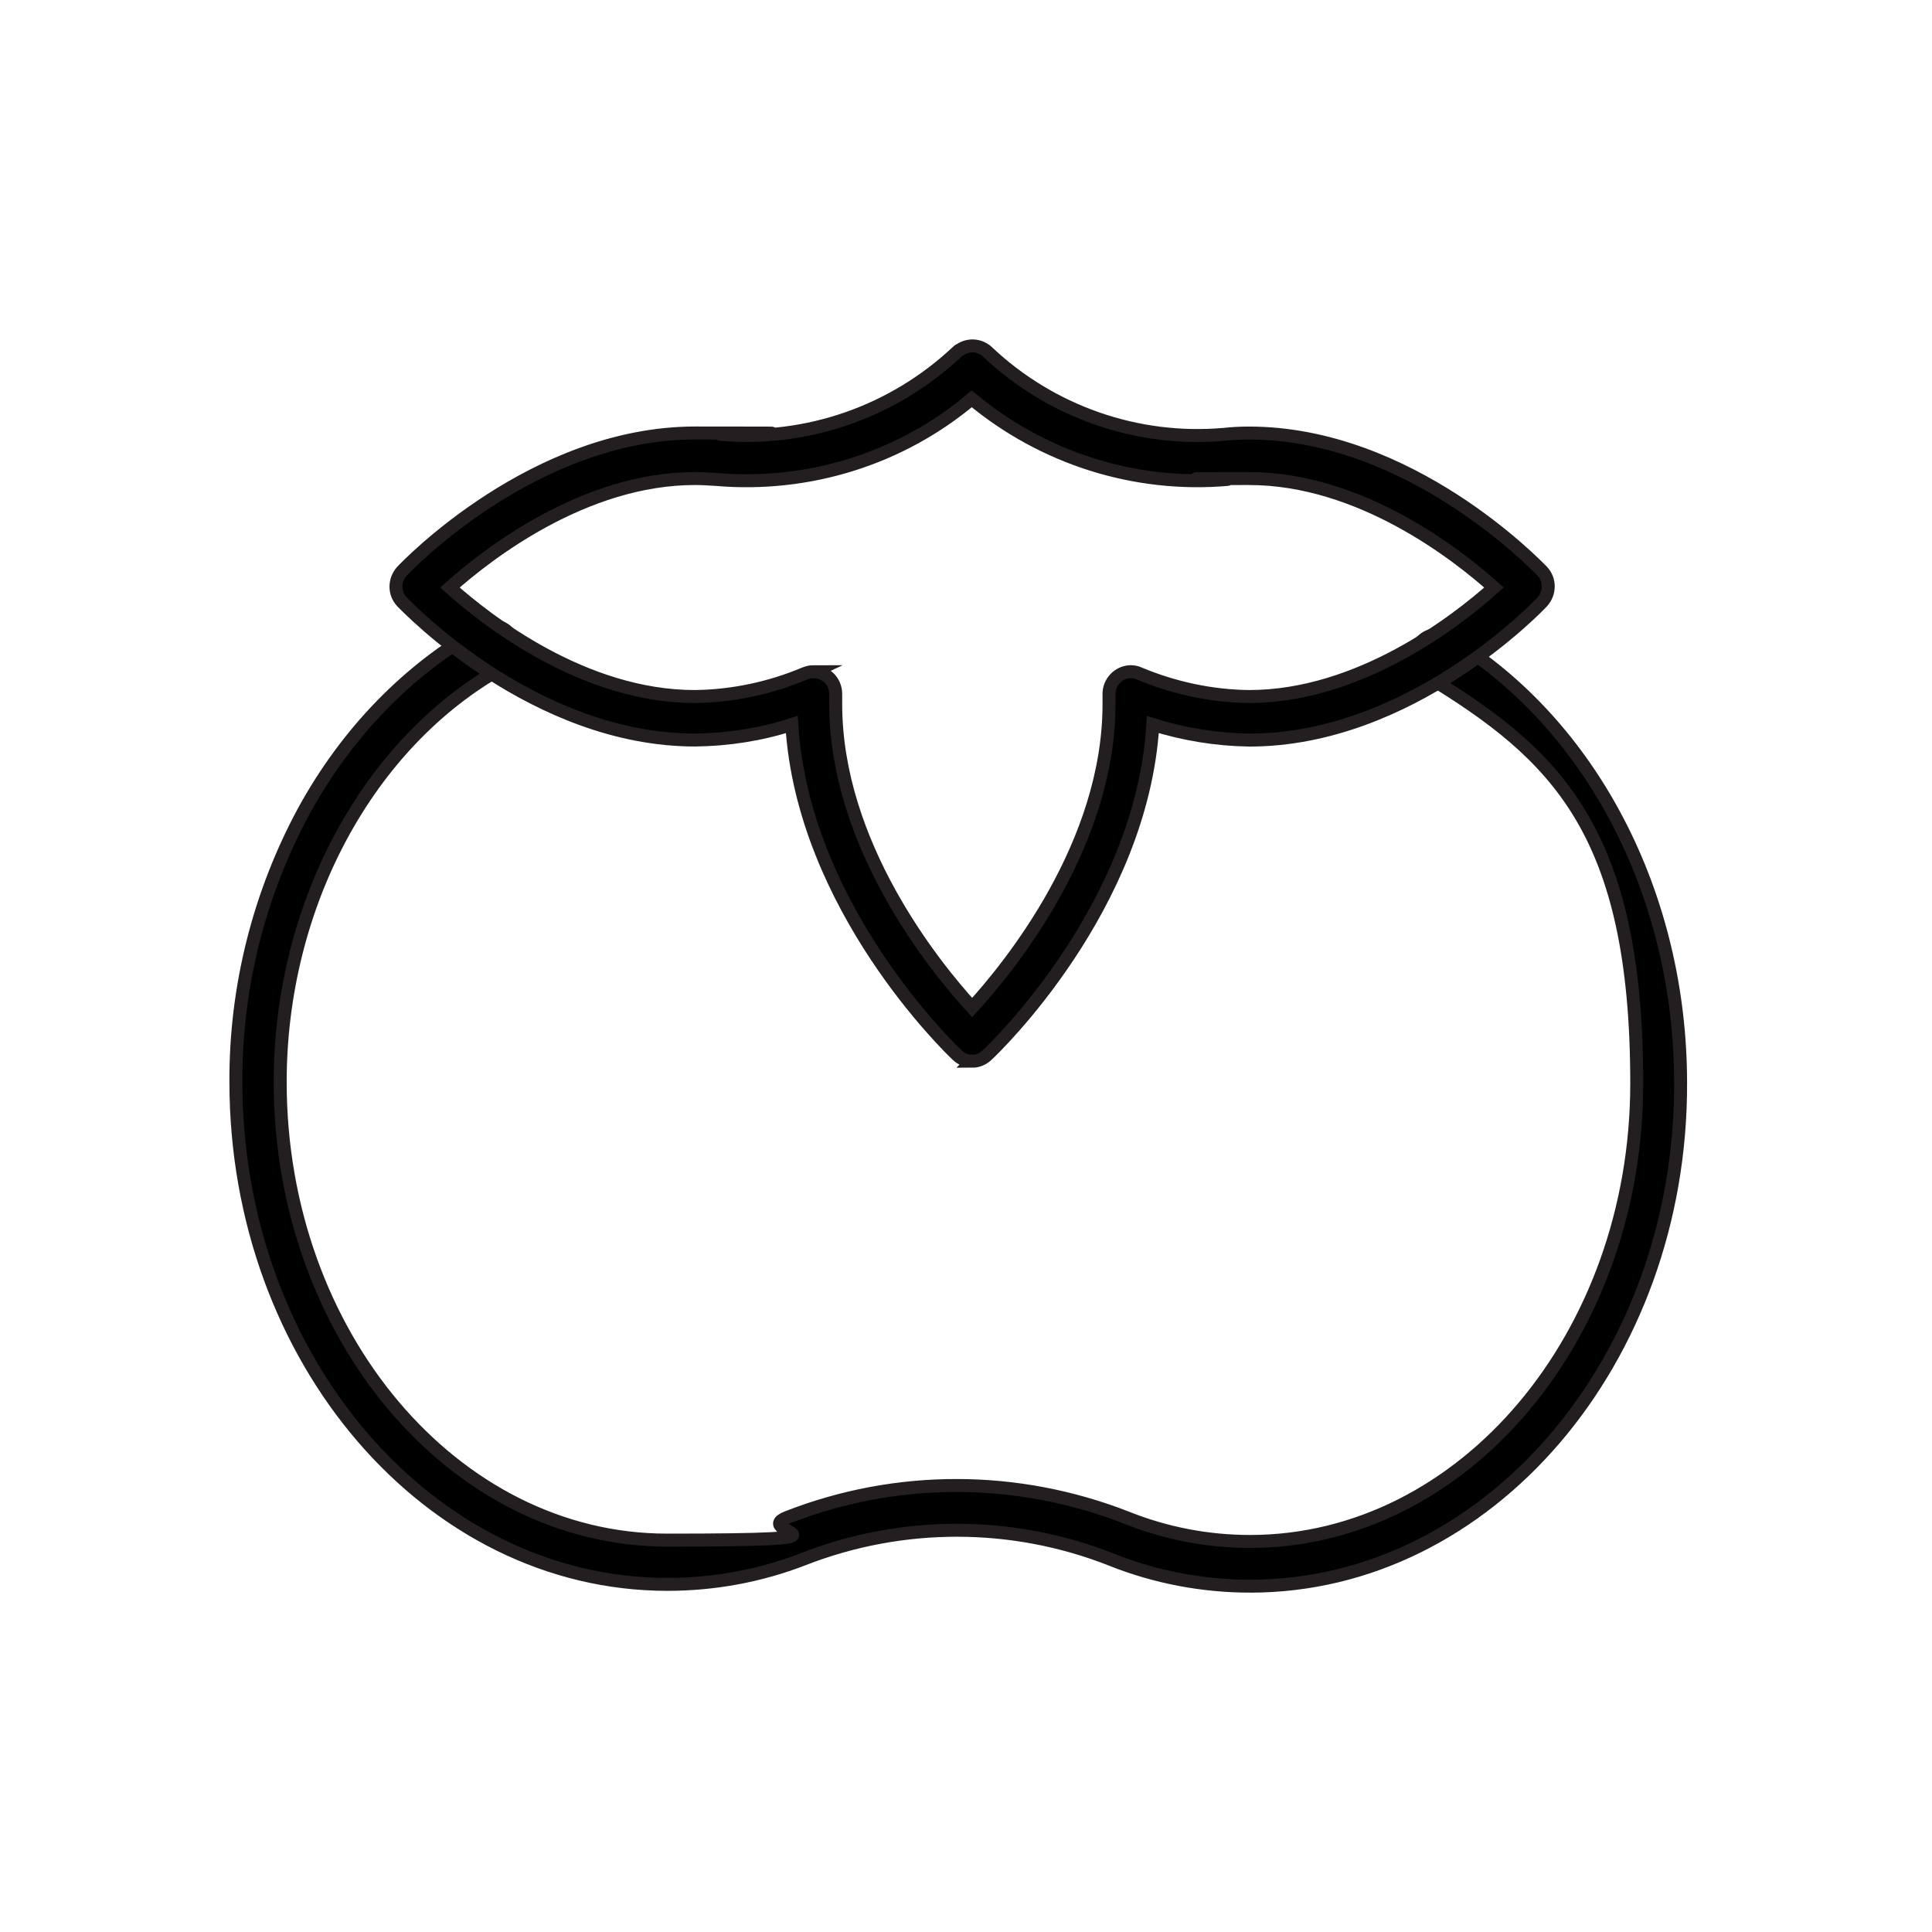 <?xml version="1.0" encoding="UTF-8"?>
<svg id="Layer_1" xmlns="http://www.w3.org/2000/svg" version="1.1" viewBox="0 0 3873 3873">
  <!-- Generator: Adobe Illustrator 29.0.1, SVG Export Plug-In . SVG Version: 2.1.0 Build 192)  -->
  <defs>
    <style>
      .st0 {
        stroke: #231f20;
        stroke-miterlimit: 10;
        stroke-width: 26px;
      }
    </style>
  </defs>
  <path class="st0" d="M2506.6,3179.7c-95,0-190.1-17.8-278.9-53.3-198-78.2-419.2-78.2-617.2-.9-87,33.7-179.4,50.6-272.6,50.6-476.9,0-865-451.2-865-1007.1-.9-189.2,46.2-376.6,135.9-542.6,87-159,210.5-285.1,356.1-366.8,21.3-11.5,48.8-4.4,60.4,17.8,11.5,21.3,4.4,48.8-16.9,60.4-270.9,151-446.7,476.9-446.7,831.3,0,506.2,348.1,918.3,775.3,918.3s164.3-15.1,240.7-45.3c219.4-86.1,462.7-85.3,682.1.9,78.2,31.1,161.6,47.1,246,47.1,428.1,0,775.3-412.1,775.3-918.3s-161.6-659-421.9-817.1c-21.3-12.4-27.5-40-15.1-61.3,12.4-21.3,40-27.5,61.3-15.1,286,174.1,463.6,516.9,463.6,892.5,1.8,556.8-386.3,1008.9-862.4,1008.9Z"/>
  <path class="st0" d="M1948.8,2127.3c-11.5,0-22.2-4.4-30.2-12.4-13.3-12.4-309.1-296.6-331.3-662.5-63.1,20.4-127.9,30.2-193.6,31.1-322.4,0-576.4-265.5-587.9-277.1-16-16.9-16-43.5,0-61.3,10.7-11.5,265.5-277.1,587.9-277.1s33.7.9,50.6,2.7c174.1,15.1,346.4-45.3,474.2-165.2,1.8-1.8,3.6-3.6,6.2-4.4,16.9-11.5,39.1-9.8,54.2,3.6l.9.9c127,119.9,299.3,180.3,473.4,165.2,16.9-1.8,33.7-2.7,50.6-2.7,322.4,0,576.4,265.5,587.9,277.1,16,16.9,16,43.5,0,61.3-10.7,11.5-265.5,277.1-587,277.1-65.7-.9-130.6-11.5-193.6-31.1-22.2,365.9-317.9,649.2-331.3,661.6-8.9,8.9-19.5,13.3-31.1,13.3ZM1630.9,1346.6c24.9,0,44.4,19.5,44.4,44.4v20.4c0,280.6,196.3,524,273.5,608.4,77.3-84.4,274.4-327.7,274.4-608.4v-18.7c-.9-24.9,18.7-45.3,42.6-46.2,6.2,0,12.4.9,17.8,3.6,70.2,29.3,144.8,45.3,220.3,46.2,222,0,416.5-151.9,491.1-218.5-74.6-66.6-268.2-218.5-491.1-218.5s-28.4.9-43.5,1.8c-185.6,16-369.5-42.6-512.4-161.6-142.1,119.9-326.8,177.6-512.4,161.6-14.2-.9-29.3-1.8-42.6-1.8-222,0-416.5,151.9-491.1,218.5,74.6,66.6,268.2,218.5,491.1,218.5,75.5-.9,151-16.9,220.3-46.2,7.1-2.7,12.4-3.6,17.8-3.6Z"/>
</svg>
